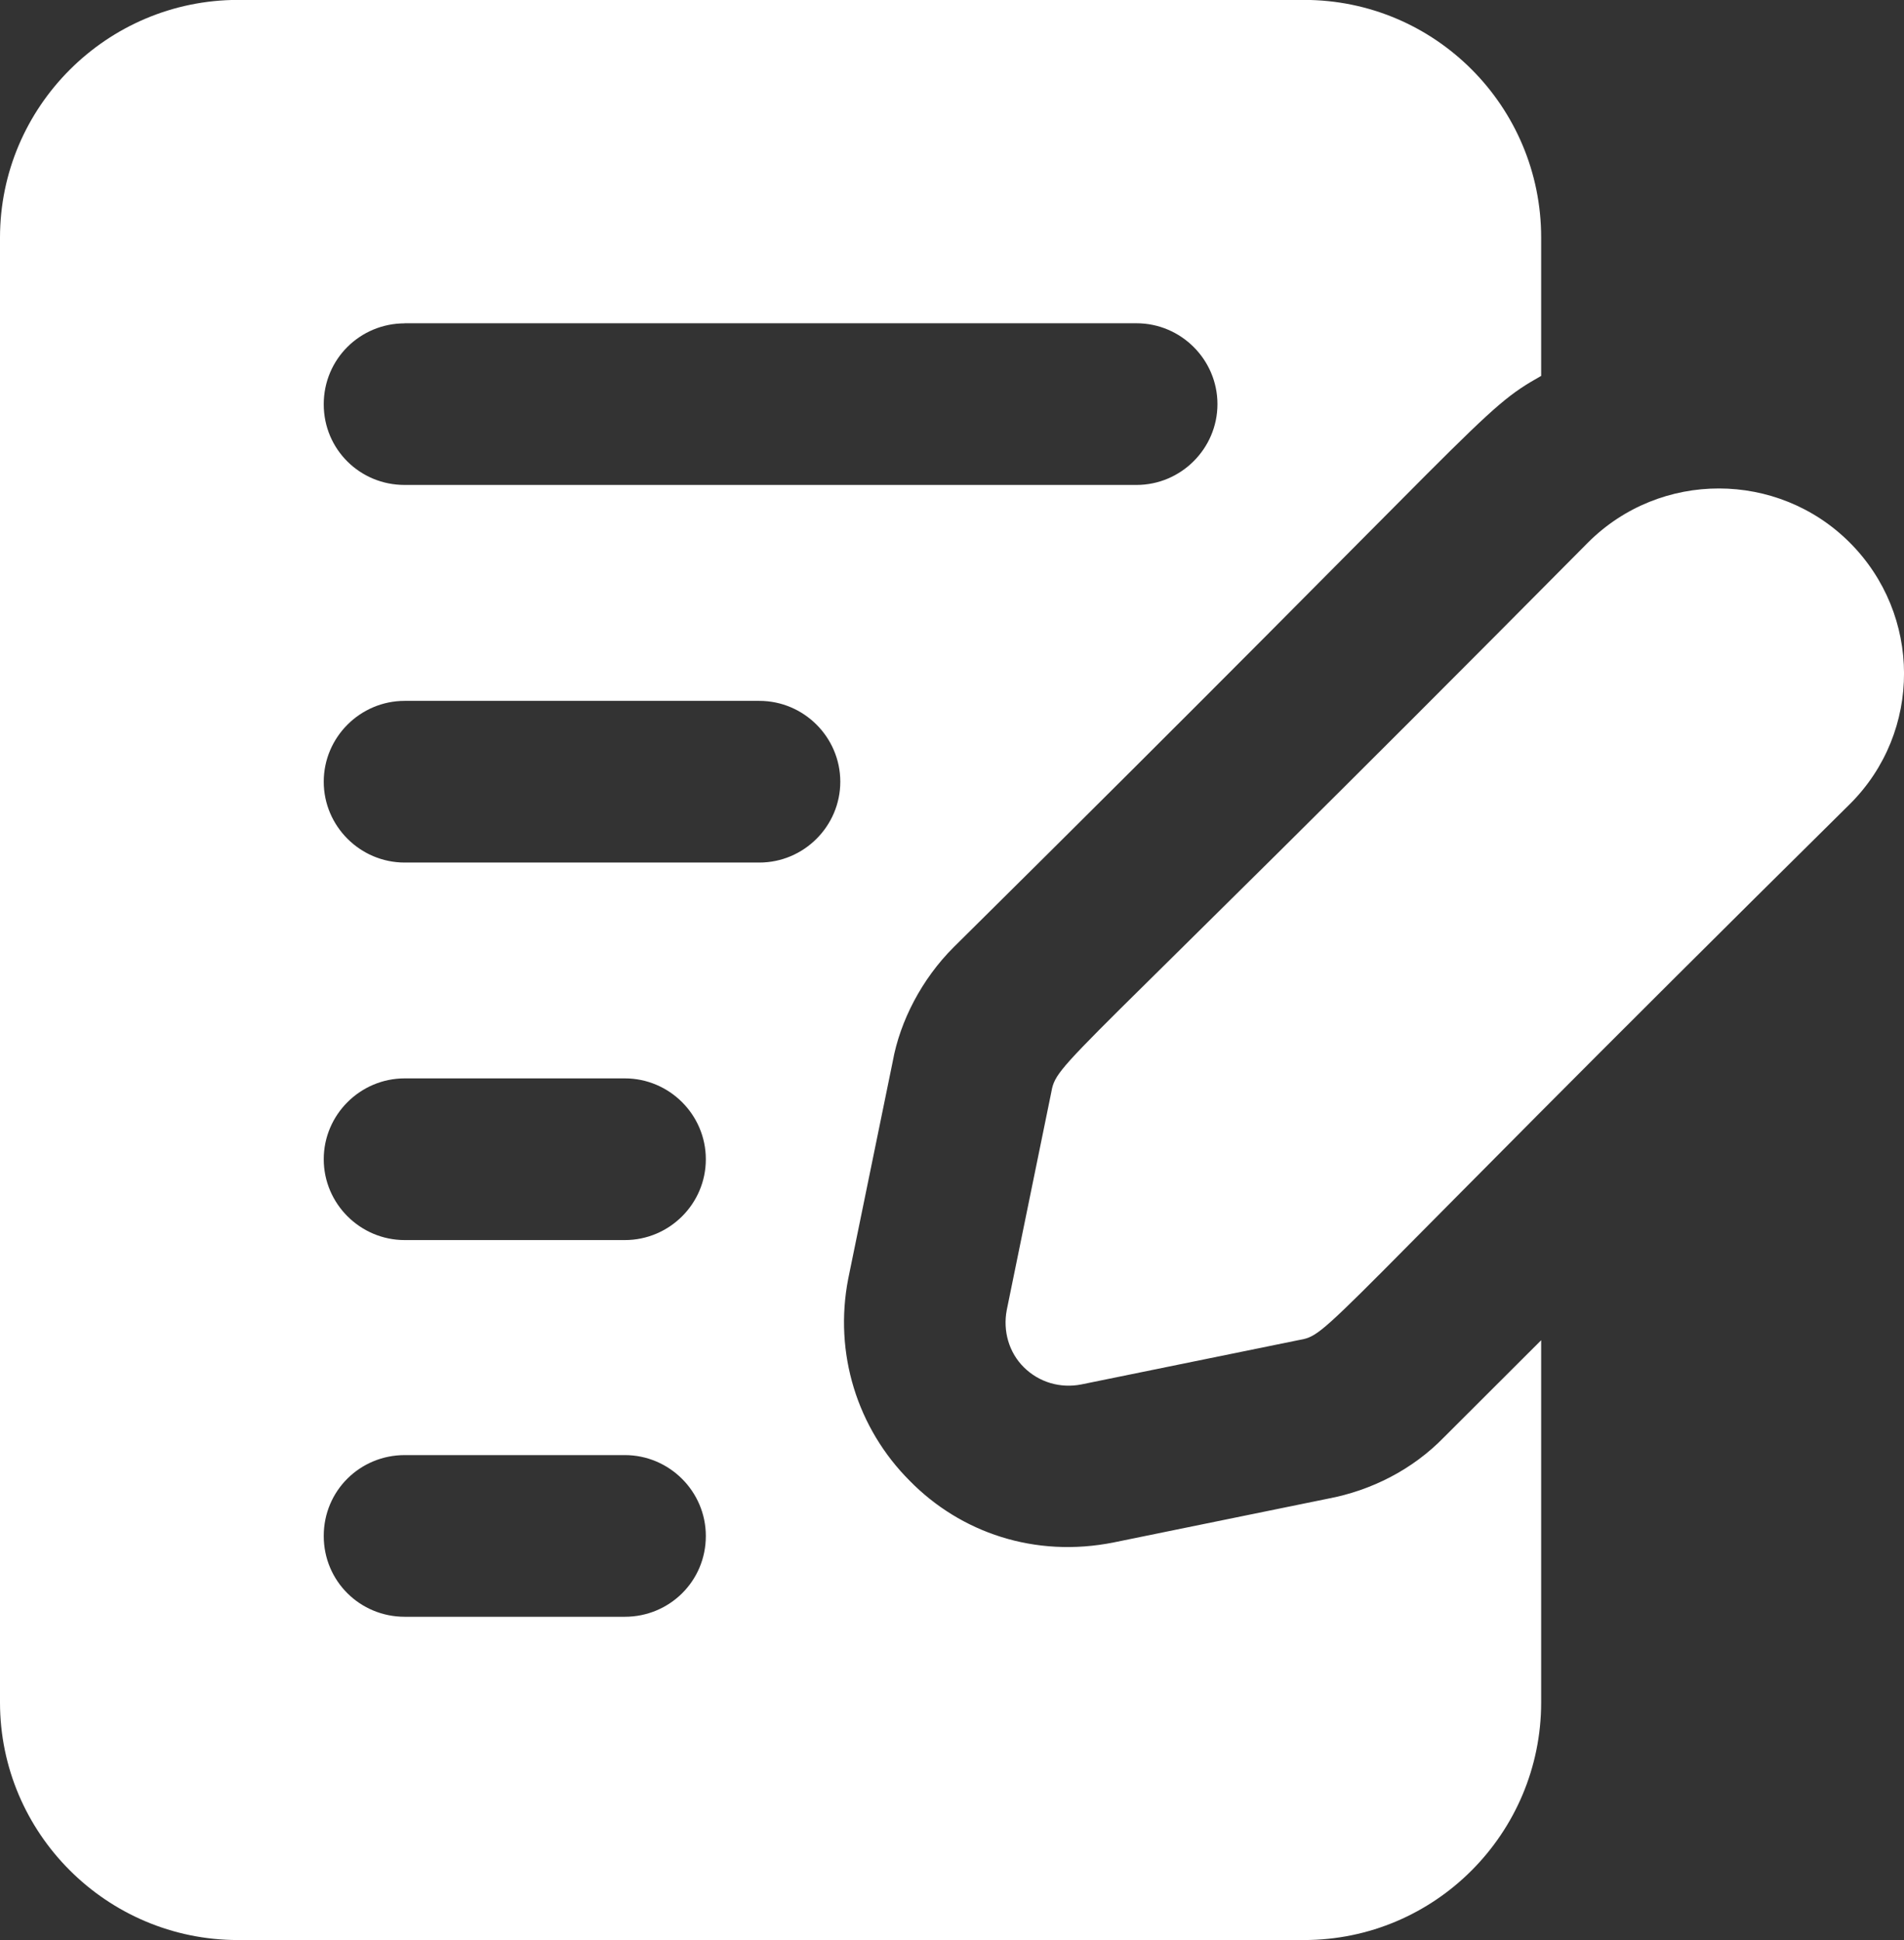 <svg width="106" height="108" viewBox="0 0 106 108" fill="none" xmlns="http://www.w3.org/2000/svg">
<rect x="0" y="0" width="106" height="108" fill="#333333" stroke="none"/>
<g clip-path="url(#clip0_7_72)">
<path d="M73.907 83.43L62.009 85.86C57.611 86.742 53.473 85.311 50.652 82.436C47.722 79.51 46.416 75.326 47.222 71.186L49.701 59.085C50.107 56.835 51.324 54.495 53.081 52.74C83.128 23.004 82.366 22.864 85.8 20.925V13.23C85.805 5.931 79.901 -0.005 72.6 -0.005H13.245C5.949 -1.66018e-05 0 5.94 0 13.23V94.766C0 102.06 5.949 107.995 13.245 107.995H72.596C79.897 107.995 85.8 102.055 85.8 94.766V74.606L80.392 80.005C78.639 81.81 76.341 82.975 73.907 83.43ZM22.529 17.995H63.271C65.75 17.995 67.778 20.02 67.778 22.495C67.778 24.971 65.75 26.995 63.271 26.995H22.529C20.051 27 18.023 25.024 18.023 22.505C18.023 19.985 20.051 18 22.529 18V17.995ZM34.788 90H22.529C20.051 90 18.023 88.025 18.023 85.5C18.023 82.975 20.051 81 22.529 81H34.788C37.267 81 39.295 83.025 39.295 85.5C39.299 88.016 37.271 90 34.788 90ZM34.788 69.03H22.529C20.051 69.03 18.023 67.005 18.023 64.53C18.023 62.055 20.051 60.03 22.529 60.03H34.788C37.267 60.03 39.295 62.055 39.295 64.53C39.299 67.005 37.271 69.03 34.788 69.03ZM42.274 48.015H22.529C20.051 48.015 18.023 45.99 18.023 43.515C18.023 41.04 20.051 39.015 22.529 39.015H42.274C44.753 39.015 46.781 41.04 46.781 43.515C46.781 45.99 44.753 48.015 42.274 48.015Z" fill="white"/>
<path d="M102.971 30.195C98.974 26.203 92.439 26.177 88.414 30.195C58.633 60.233 58.854 59.008 58.507 60.903L56.047 72.931C55.826 74.097 56.173 75.29 56.993 76.104C57.84 76.95 59.03 77.296 60.197 77.067L72.244 74.61C74.11 74.268 72.744 74.65 102.998 44.748C107.019 40.734 106.996 34.214 102.971 30.195Z" fill="white"/>
</g>
<defs>
<clipPath id="clip0_7_72">
<rect width="106" height="108" fill="white"/>
</clipPath>
</defs>
</svg>
